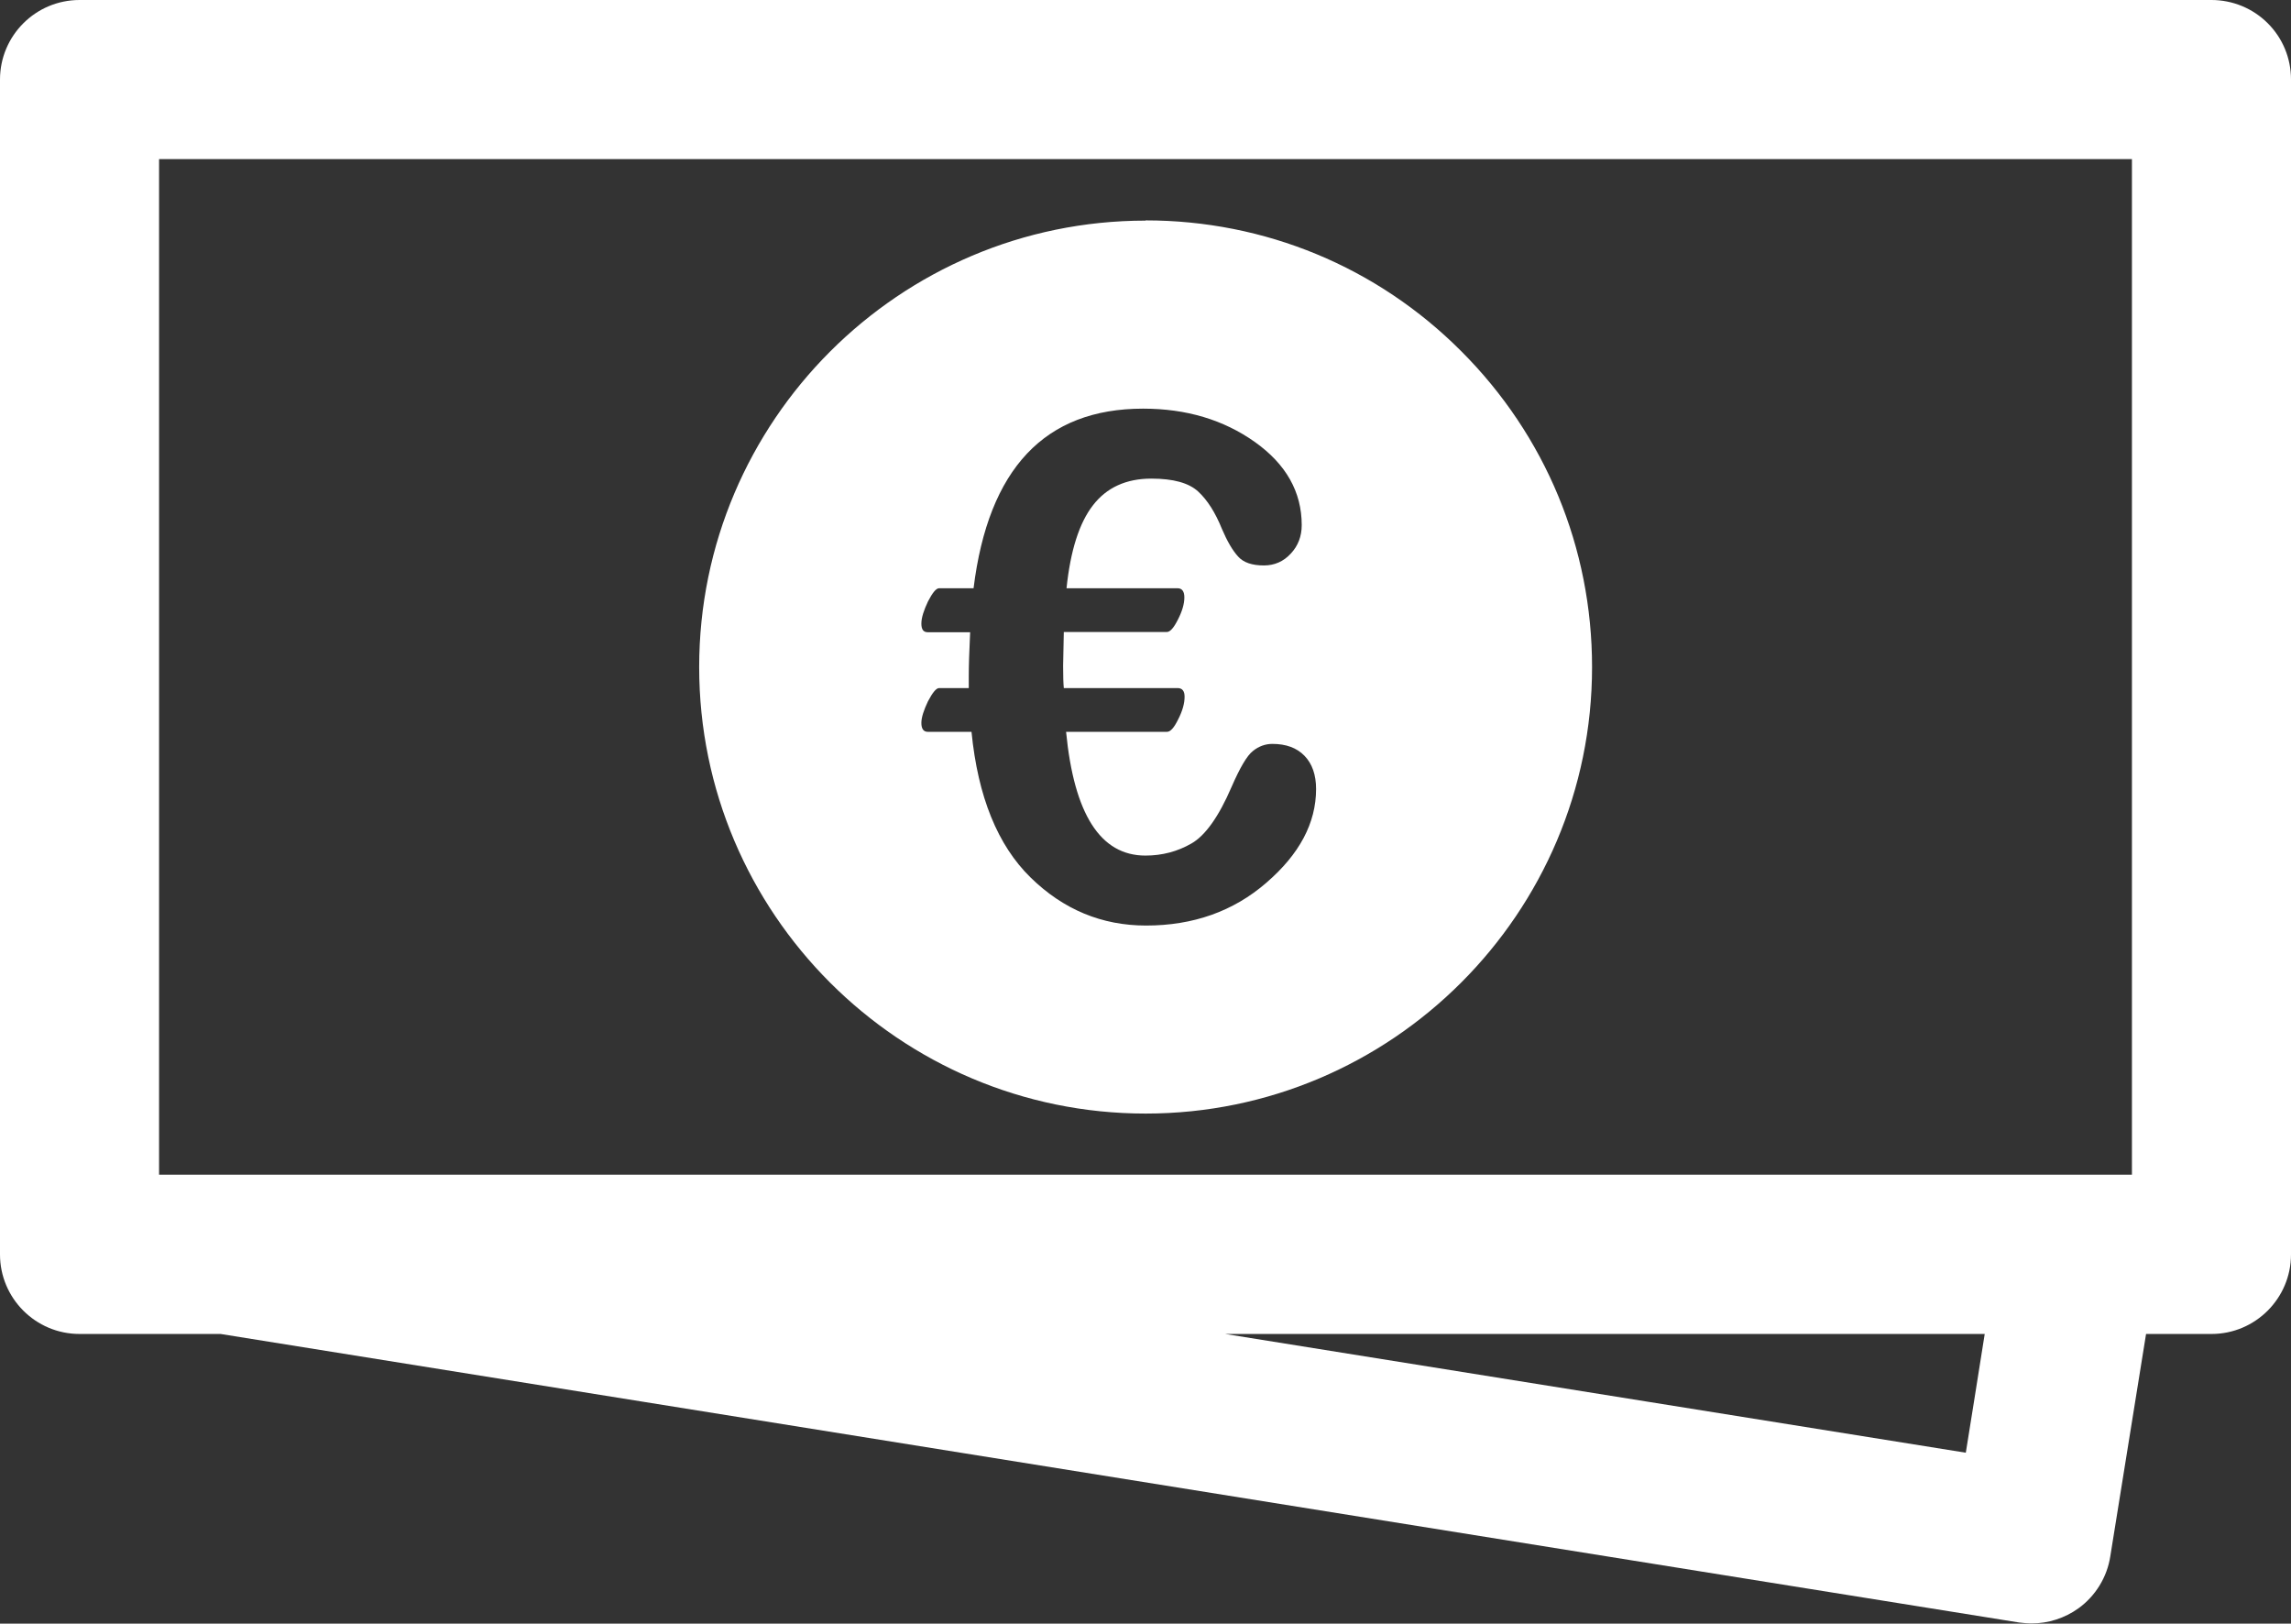 <?xml version="1.0" encoding="UTF-8"?>
<svg id="Ebene_1" data-name="Ebene 1" xmlns="http://www.w3.org/2000/svg" viewBox="0 0 100.53 71.24" preserveAspectRatio="xMinYMax meet">
  <rect x="0" y="0" width="100.53" height="71.24" fill="#333333" stroke="none"/>
  <defs>
    <style>
      .cls-1 {
        fill: #fff;
        fill-rule: evenodd;
      }
    </style>
  </defs>
  <path class="cls-1" d="m97.04,58.53h-2.87c-.6,3.71-1.55,9.64-1.57,9.76-.14.91-.65,1.74-1.4,2.28-.6.43-1.32.66-2.05.66-.19,0-.37-.02-.55-.04L9.68,58.53H3.49c-1.93,0-3.49-1.57-3.49-3.49V3.49C0,1.57,1.56,0,3.49,0h93.55c.92,0,1.81.36,2.47,1.02.66.66,1.02,1.54,1.02,2.47v51.55c0,1.92-1.56,3.49-3.49,3.49Zm-10.78,5.21c.2-1.27.48-2.96.83-5.21h-33.33l32.5,5.21Zm7.29-56.76H6.98v44.56h86.57V6.98Zm-43.28,2.69c5.23,0,10.16,2.04,13.85,5.74,3.7,3.7,5.74,8.62,5.74,13.86,0,10.8-8.79,19.59-19.59,19.59s-19.59-8.79-19.59-19.59,8.79-19.59,19.59-19.59Zm-7.76,19.98v.54h-1.3c-.13,0-.29.2-.49.58-.18.38-.29.7-.29.95s.09.39.28.39h1.92c.28,2.85,1.15,4.98,2.59,6.39,1.44,1.41,3.13,2.11,5.07,2.11,2.06,0,3.83-.62,5.28-1.88,1.45-1.25,2.18-2.62,2.18-4.11,0-.62-.17-1.11-.51-1.46-.34-.35-.81-.52-1.41-.52-.3,0-.59.1-.85.31-.26.2-.57.73-.94,1.58-.56,1.3-1.15,2.13-1.76,2.48-.61.35-1.28.53-2.02.53-1.97,0-3.13-1.81-3.48-5.43h4.43c.15,0,.31-.18.49-.55.19-.37.28-.7.28-.99,0-.25-.1-.38-.31-.38h-4.99c-.02-.2-.03-.52-.03-.98l.03-1.48h4.52c.15,0,.31-.19.49-.55.19-.37.28-.69.28-.97,0-.26-.1-.4-.3-.4h-4.87c.17-1.65.56-2.87,1.16-3.64.6-.78,1.46-1.17,2.56-1.17.97,0,1.65.19,2.06.57.4.37.75.92,1.04,1.64.23.54.47.95.71,1.21.23.26.61.39,1.13.39.46,0,.86-.17,1.18-.52.32-.34.48-.76.48-1.25,0-1.45-.68-2.67-2.06-3.65-1.37-.97-3-1.46-4.9-1.46-4.31,0-6.79,2.63-7.44,7.88h-1.51c-.13,0-.29.19-.49.58-.18.38-.29.71-.29.97s.09.38.28.38h1.86c-.04.84-.06,1.48-.06,1.92Z"/>
</svg>